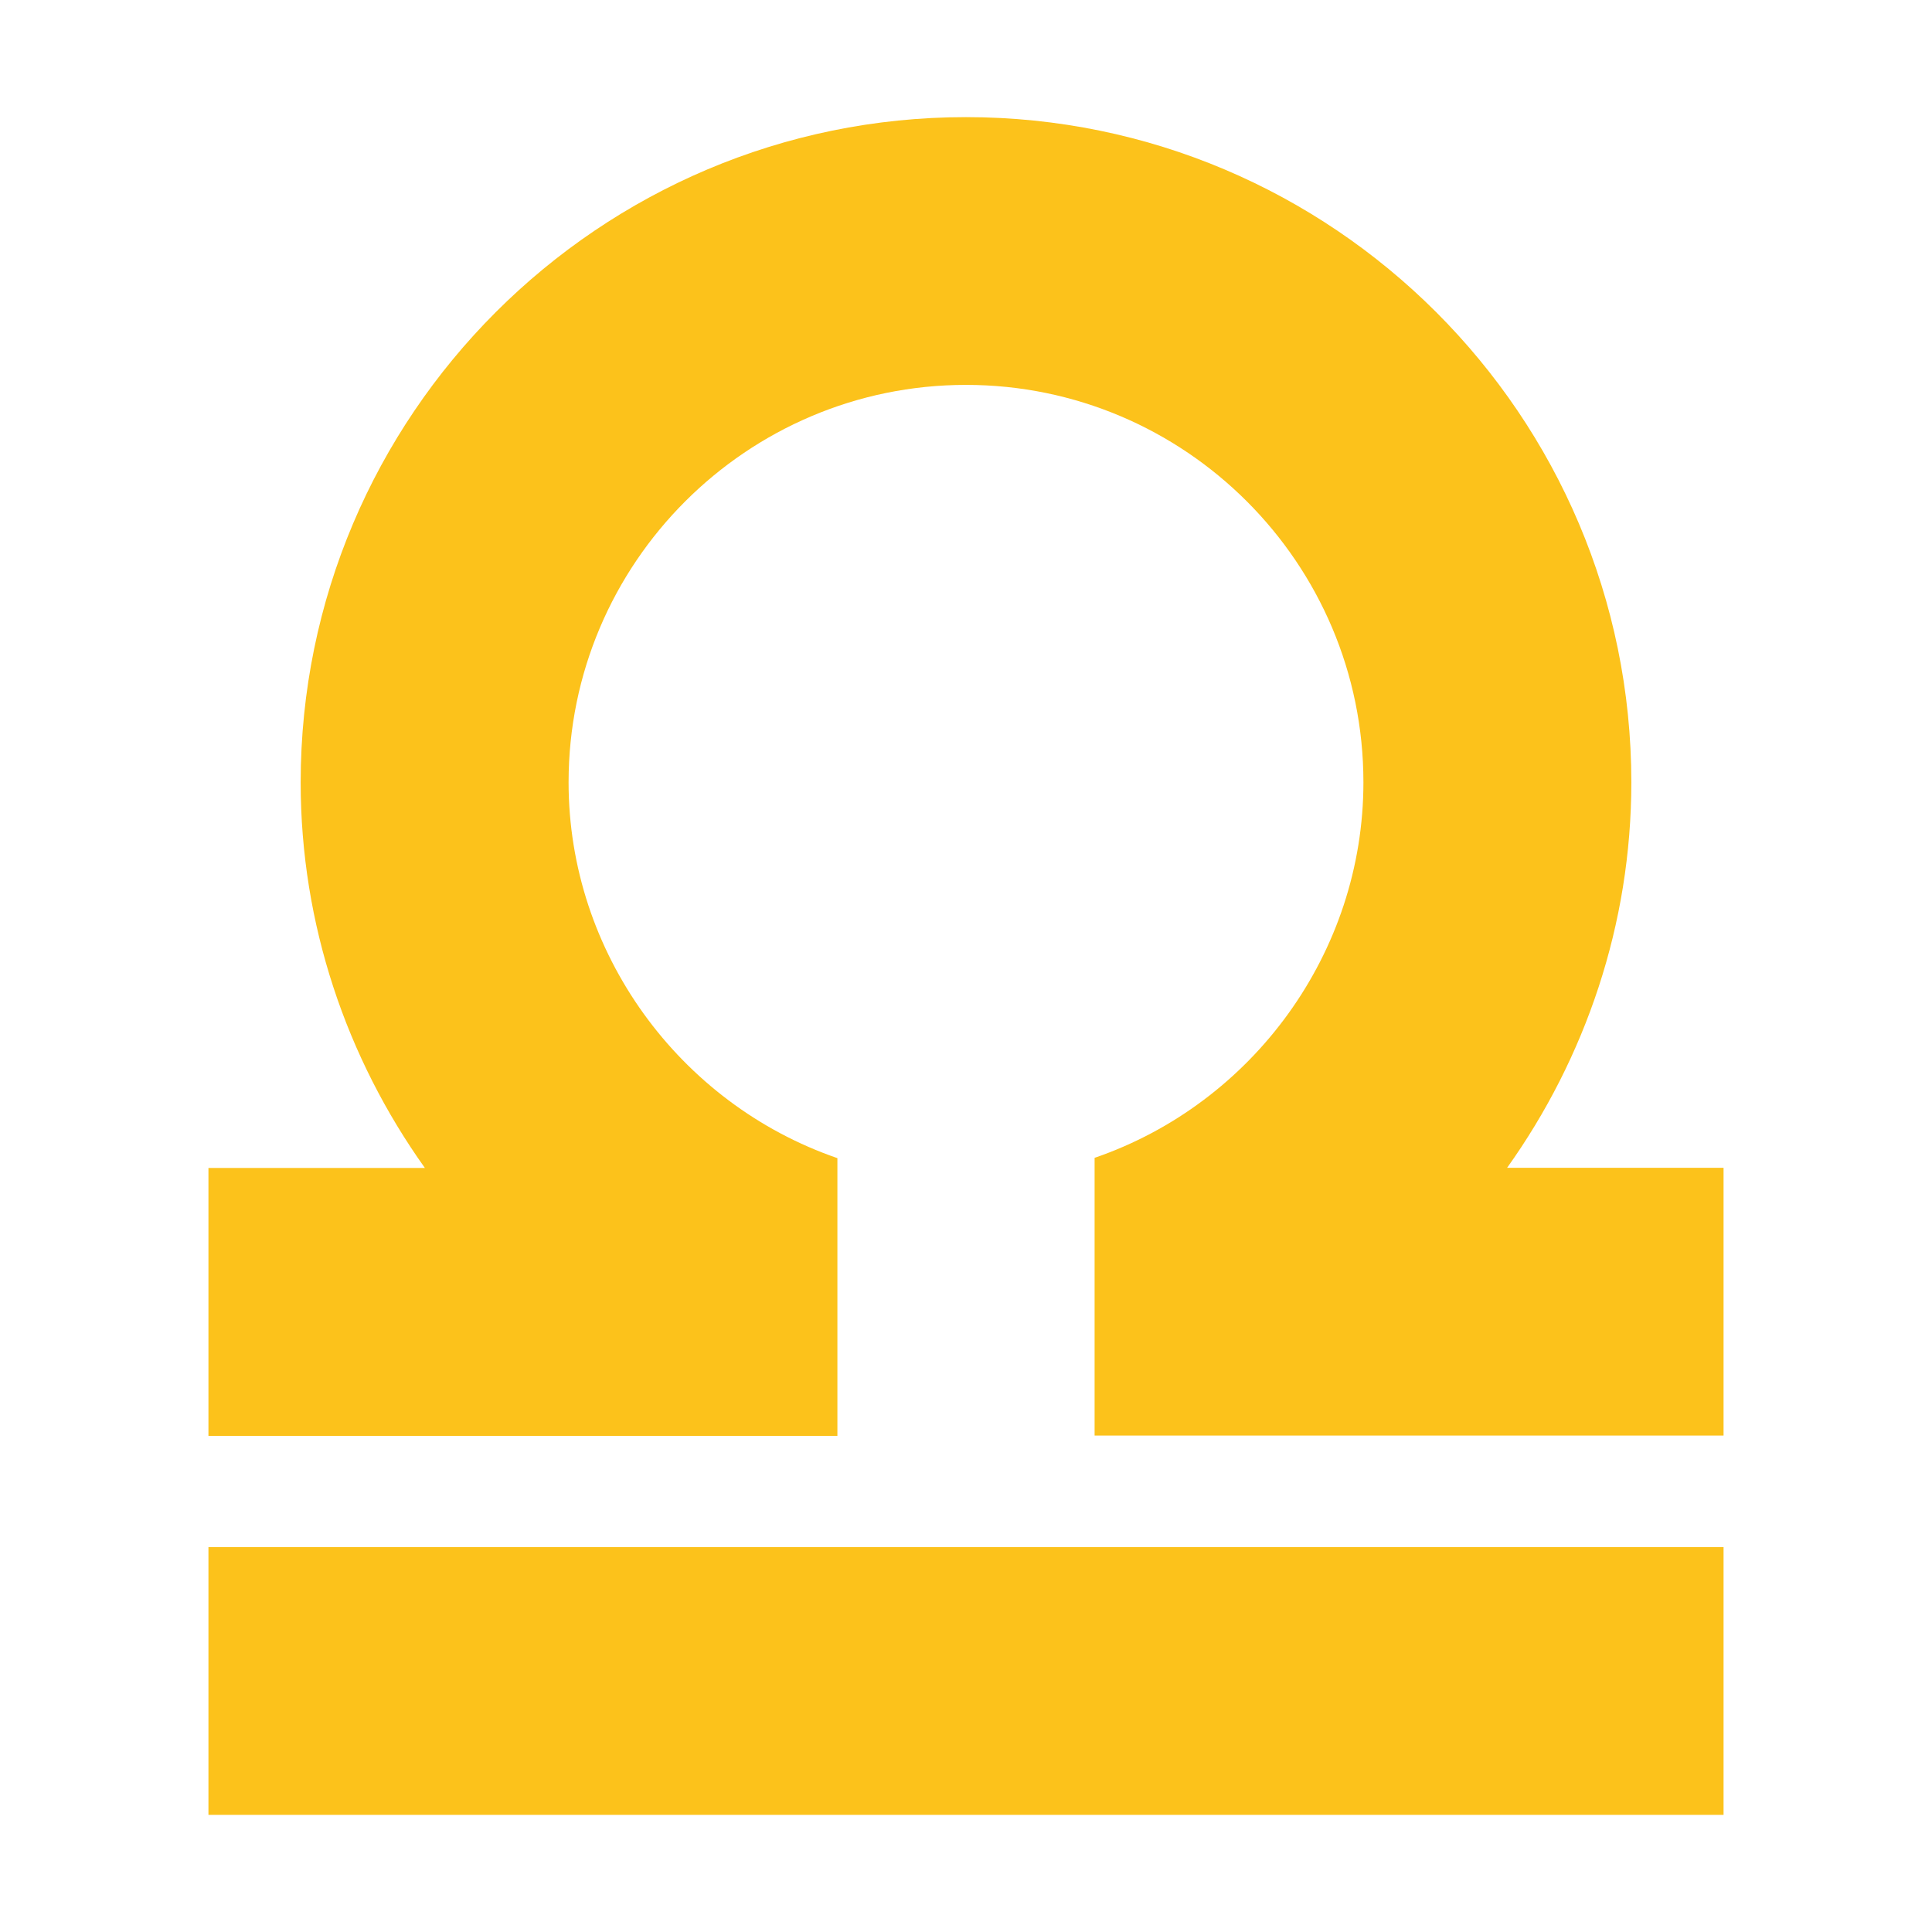 <?xml version="1.0" encoding="utf-8"?>
<!-- Generator: Adobe Illustrator 19.2.1, SVG Export Plug-In . SVG Version: 6.00 Build 0)  -->
<svg version="1.1" id="レイヤー_1" xmlns="http://www.w3.org/2000/svg" xmlns:xlink="http://www.w3.org/1999/xlink" x="0px"
	 y="0px" viewBox="0 0 128 128" style="enable-background:new 0 0 128 128;" xml:space="preserve">
<g>
	<path style="fill:#FCC21B;" d="M99.85,77.37c5.2-7.29,8.23-16.15,8.23-25.54C108.08,27.53,88.3,7.76,64,7.76
		c-24.31,0-44.08,19.77-44.08,44.08c0,9.39,3.03,18.25,8.23,25.54H13.81v17.75h41.67v-18.4C45,73.12,37.67,63.12,37.67,51.83
		C37.67,37.32,49.48,25.5,64,25.5c14.52,0,26.33,11.81,26.33,26.33c0,11.29-7.33,21.28-17.81,24.88v18.4h41.67V77.37H99.85z"/>
	<polygon style="fill:#FCC21B;" points="55.48,102.5 13.81,102.5 13.81,120.24 114.19,120.24 114.19,102.5 72.52,102.5 	"/>
</g>
</svg>
